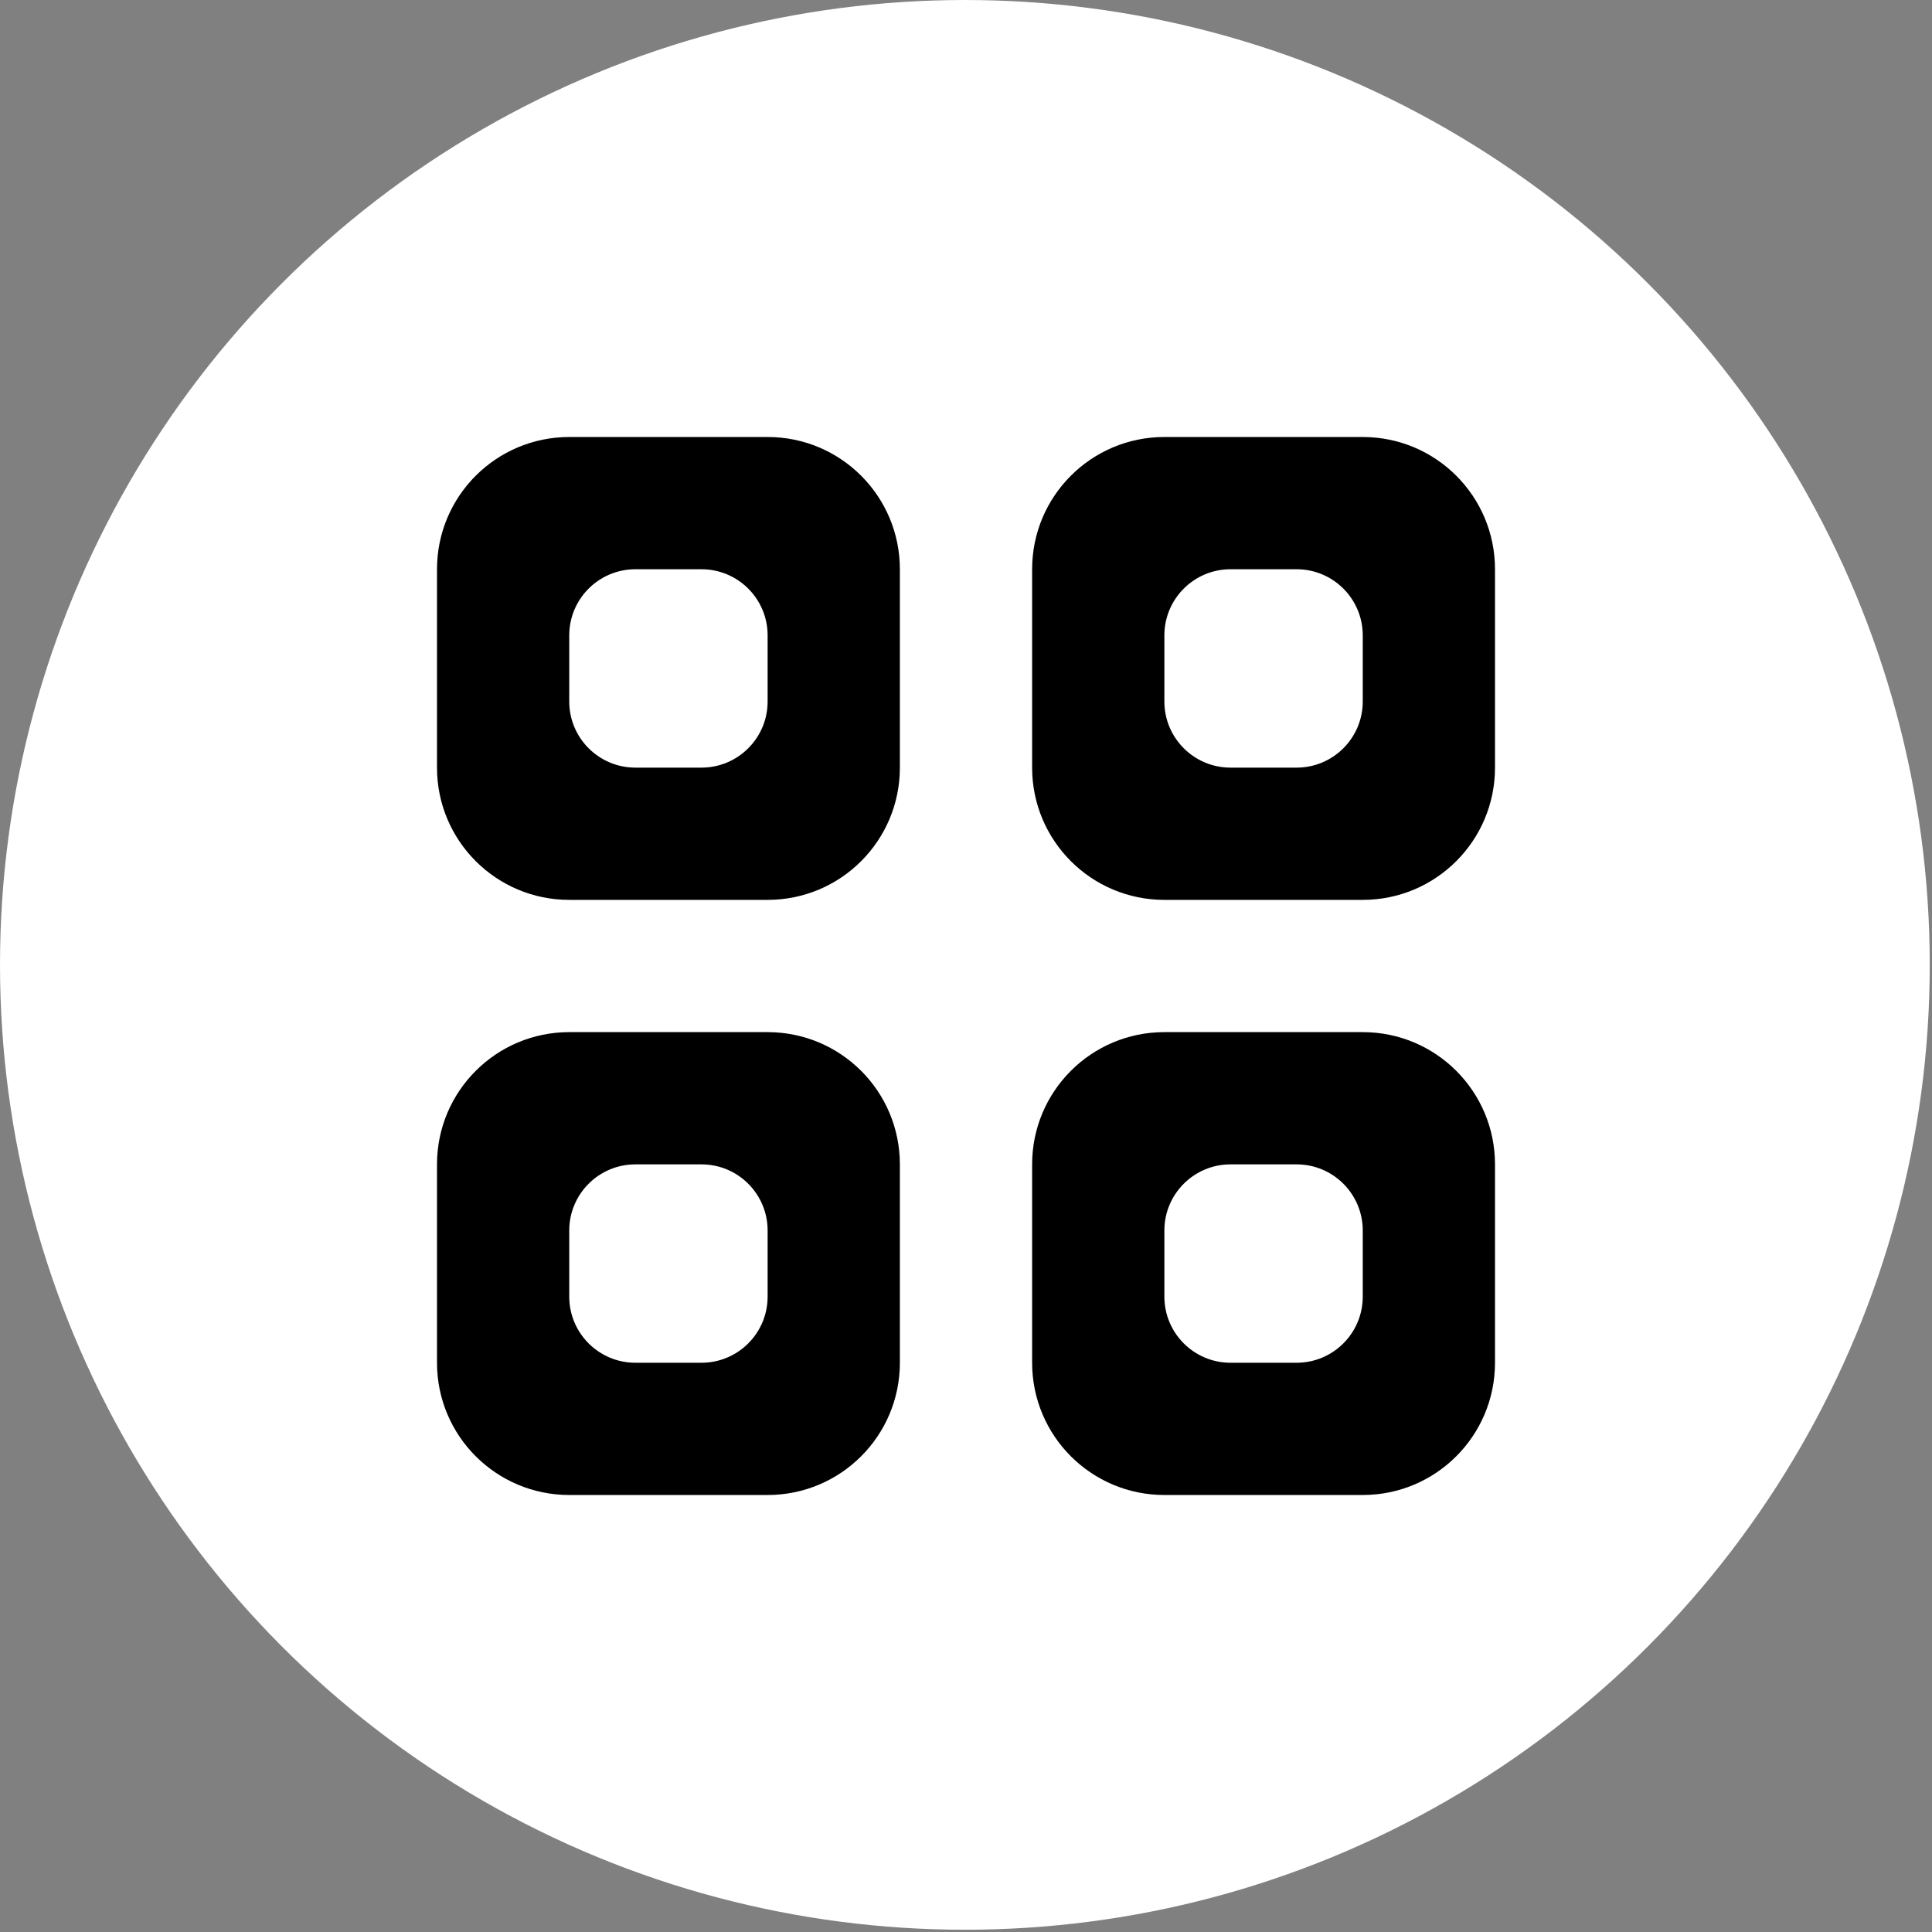 <svg width="84" height="84" viewBox="0 0 84 84" fill="none" xmlns="http://www.w3.org/2000/svg">
<rect x="0" y="0" width="84" height="84" fill="#808080" stroke="none"/>
<circle cx="41.951" cy="41.951" r="41.951" fill="white"/>
<g clip-path="url(#clip0_638_176)">
<path d="M33.375 44.875H24.75C21.573 44.875 19 47.448 19 50.625V59.25C19 62.427 21.573 65 24.75 65H33.375C36.552 65 39.125 62.427 39.125 59.25V50.625C39.125 47.448 36.552 44.875 33.375 44.875ZM33.375 56.375C33.375 57.962 32.087 59.25 30.5 59.25H27.625C26.038 59.25 24.75 57.962 24.75 56.375V53.5C24.75 51.913 26.038 50.625 27.625 50.625H30.5C32.087 50.625 33.375 51.913 33.375 53.5V56.375ZM59.25 19H50.625C47.448 19 44.875 21.573 44.875 24.75V33.375C44.875 36.552 47.448 39.125 50.625 39.125H59.25C62.427 39.125 65 36.552 65 33.375V24.75C65 21.573 62.427 19 59.25 19ZM59.25 30.5C59.25 32.087 57.962 33.375 56.375 33.375H53.5C51.913 33.375 50.625 32.087 50.625 30.5V27.625C50.625 26.038 51.913 24.75 53.5 24.75H56.375C57.962 24.75 59.25 26.038 59.25 27.625V30.5ZM59.25 44.875H50.625C47.448 44.875 44.875 47.448 44.875 50.625V59.25C44.875 62.427 47.448 65 50.625 65H59.25C62.427 65 65 62.427 65 59.25V50.625C65 47.448 62.427 44.875 59.25 44.875ZM59.25 56.375C59.25 57.962 57.962 59.25 56.375 59.25H53.5C51.913 59.25 50.625 57.962 50.625 56.375V53.5C50.625 51.913 51.913 50.625 53.5 50.625H56.375C57.962 50.625 59.25 51.913 59.25 53.5V56.375ZM33.375 19H24.75C21.573 19 19 21.573 19 24.75V33.375C19 36.552 21.573 39.125 24.75 39.125H33.375C36.552 39.125 39.125 36.552 39.125 33.375V24.75C39.125 21.573 36.552 19 33.375 19ZM33.375 30.5C33.375 32.087 32.087 33.375 30.5 33.375H27.625C26.038 33.375 24.75 32.087 24.75 30.5V27.625C24.75 26.038 26.038 24.75 27.625 24.75H30.5C32.087 24.75 33.375 26.038 33.375 27.625V30.5Z" fill="black"/>
</g>
<defs>
<clipPath id="clip0_638_176">
<rect width="46" height="46" fill="white" transform="translate(19 19)"/>
</clipPath>
</defs>
</svg>

